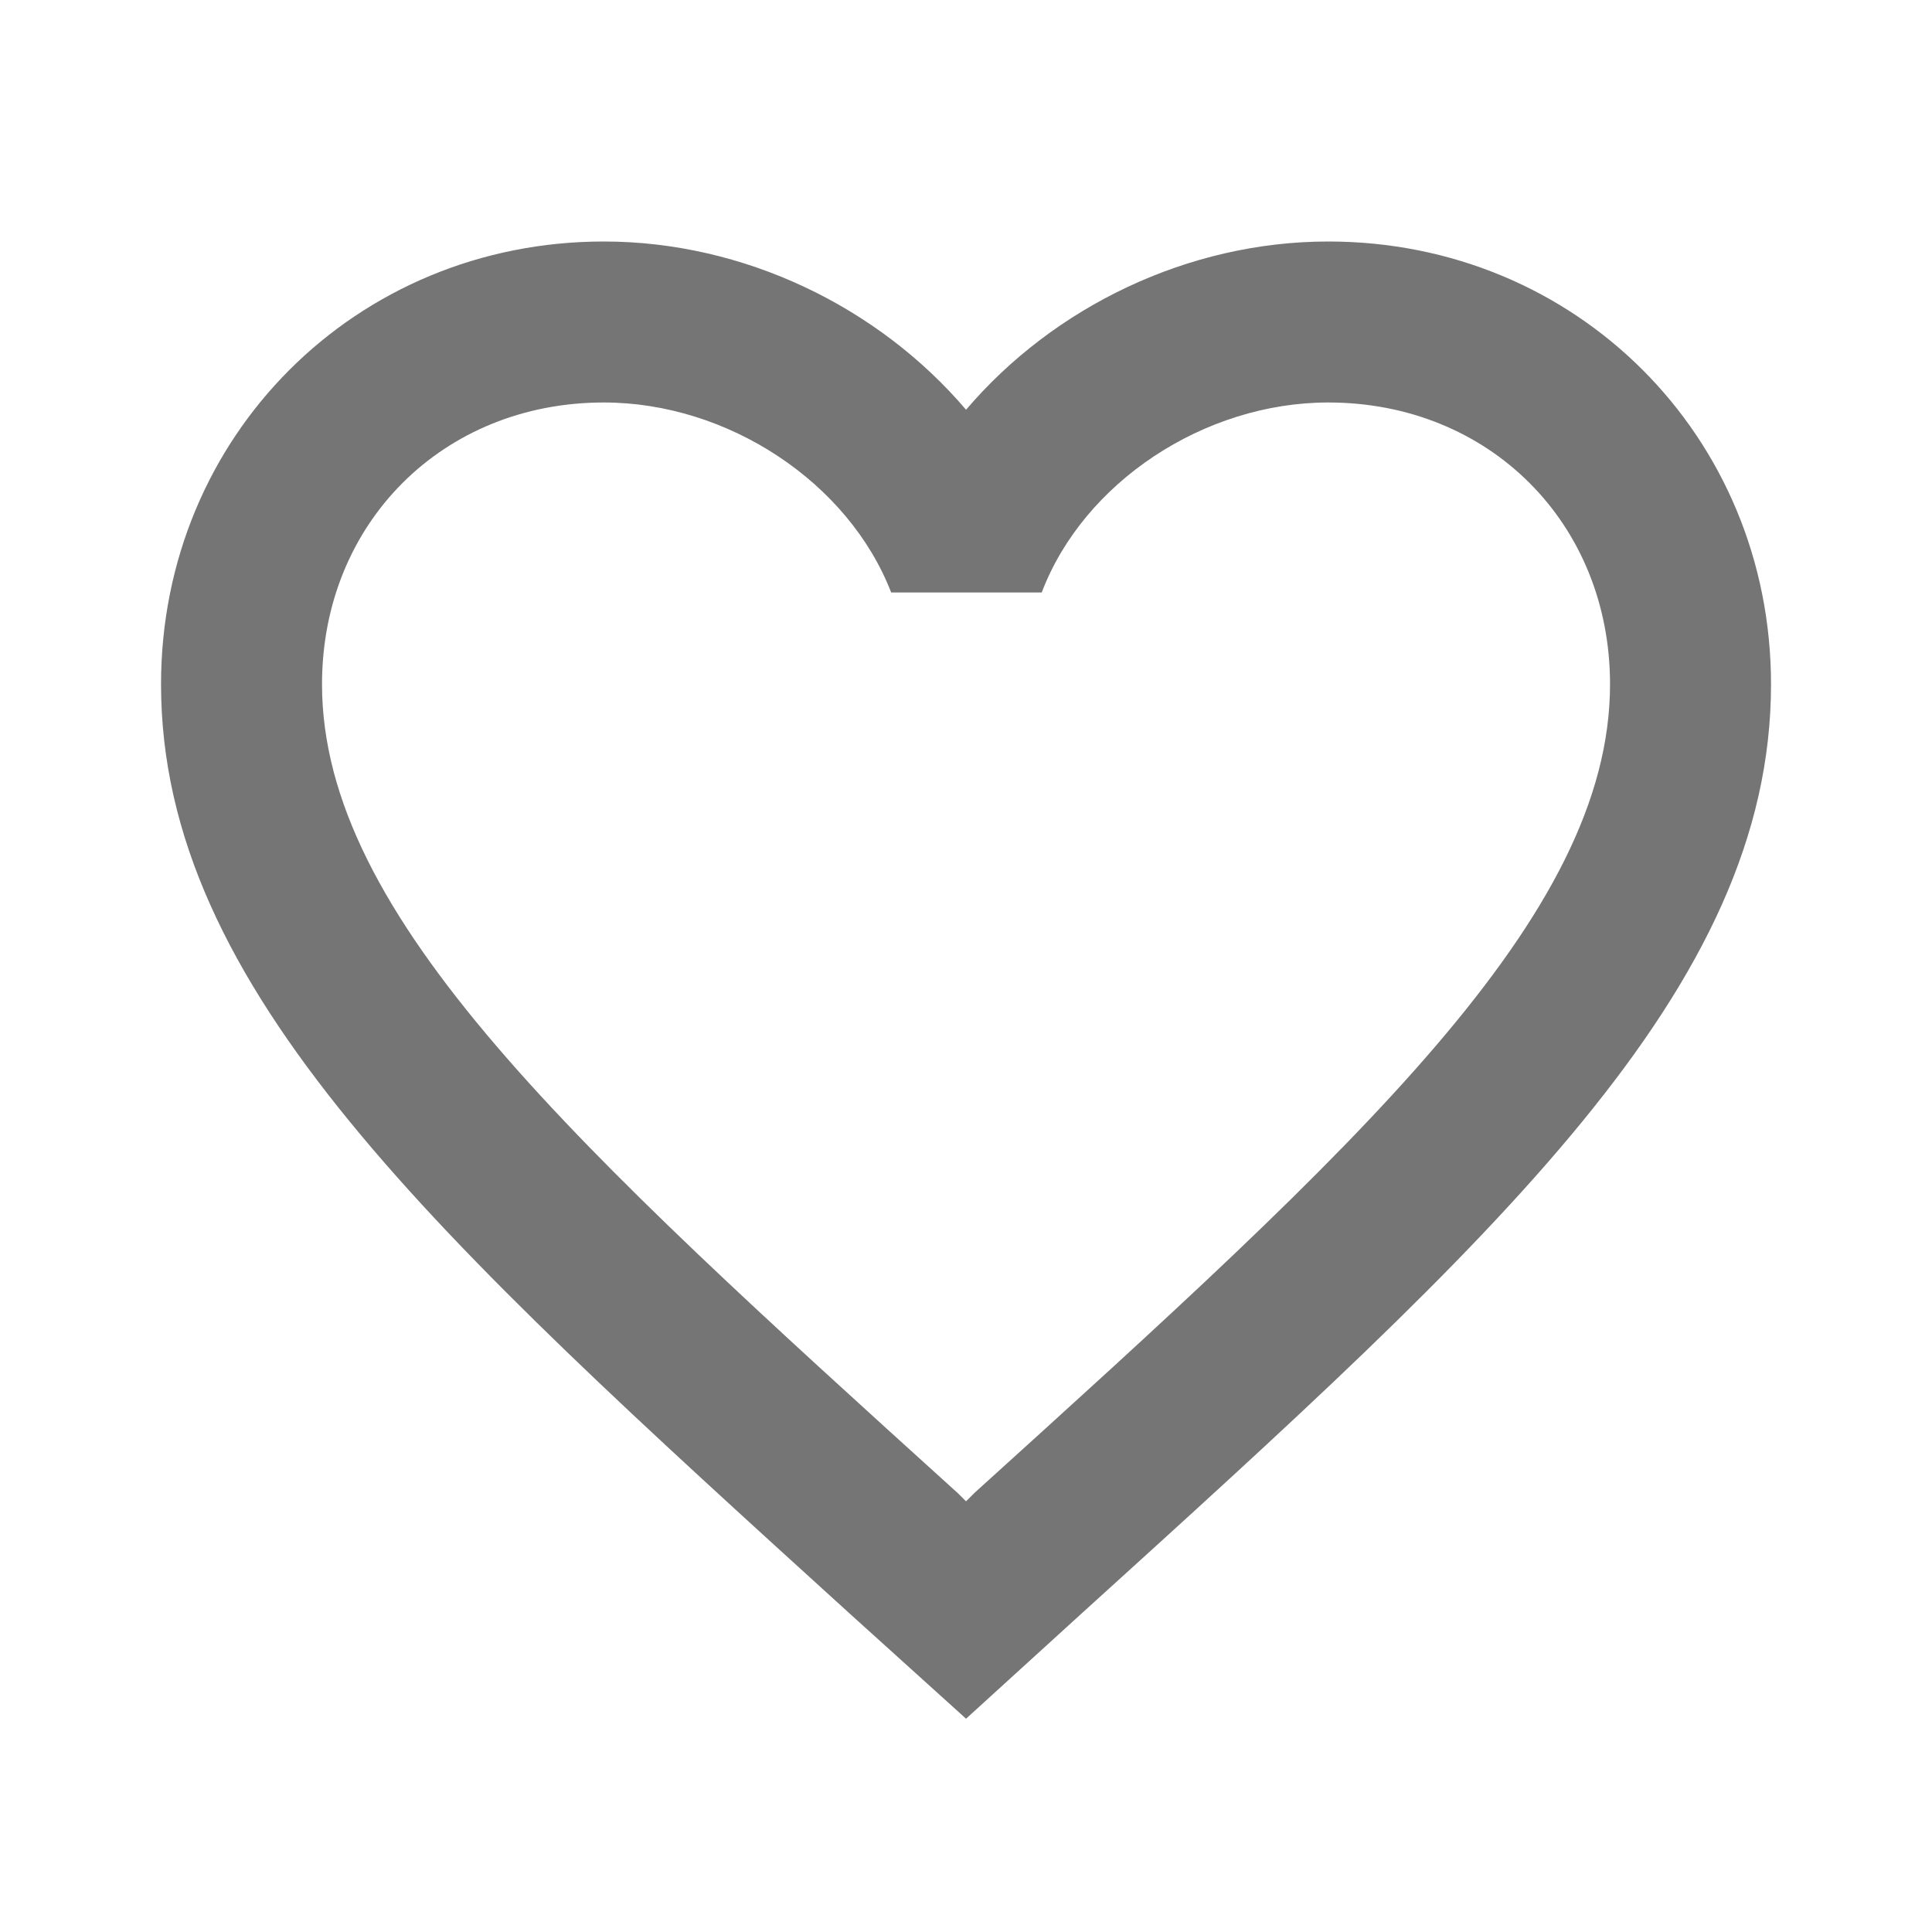 <svg width="37" height="37" viewBox="0 0 37 37" fill="none" xmlns="http://www.w3.org/2000/svg"><path d="M25.438 4.625c-2.682 0-5.257 1.249-6.937 3.222-1.68-1.973-4.255-3.222-6.938-3.222-4.748 0-8.479 3.73-8.479 8.48 0 5.827 5.242 10.575 13.181 17.79l2.236 2.02 2.235-2.035c7.94-7.2 13.181-11.948 13.181-17.776 0-4.748-3.73-8.479-8.479-8.479m-6.783 23.973-.154.154-.155-.154C11.008 21.953 6.167 17.56 6.167 13.104c0-3.083 2.313-5.396 5.396-5.396 2.374 0 4.687 1.527 5.504 3.639h2.883c.802-2.112 3.114-3.639 5.488-3.639 3.084 0 5.396 2.313 5.396 5.396 0 4.456-4.84 8.85-12.18 15.494" fill="#000" fill-opacity=".54"/></svg>